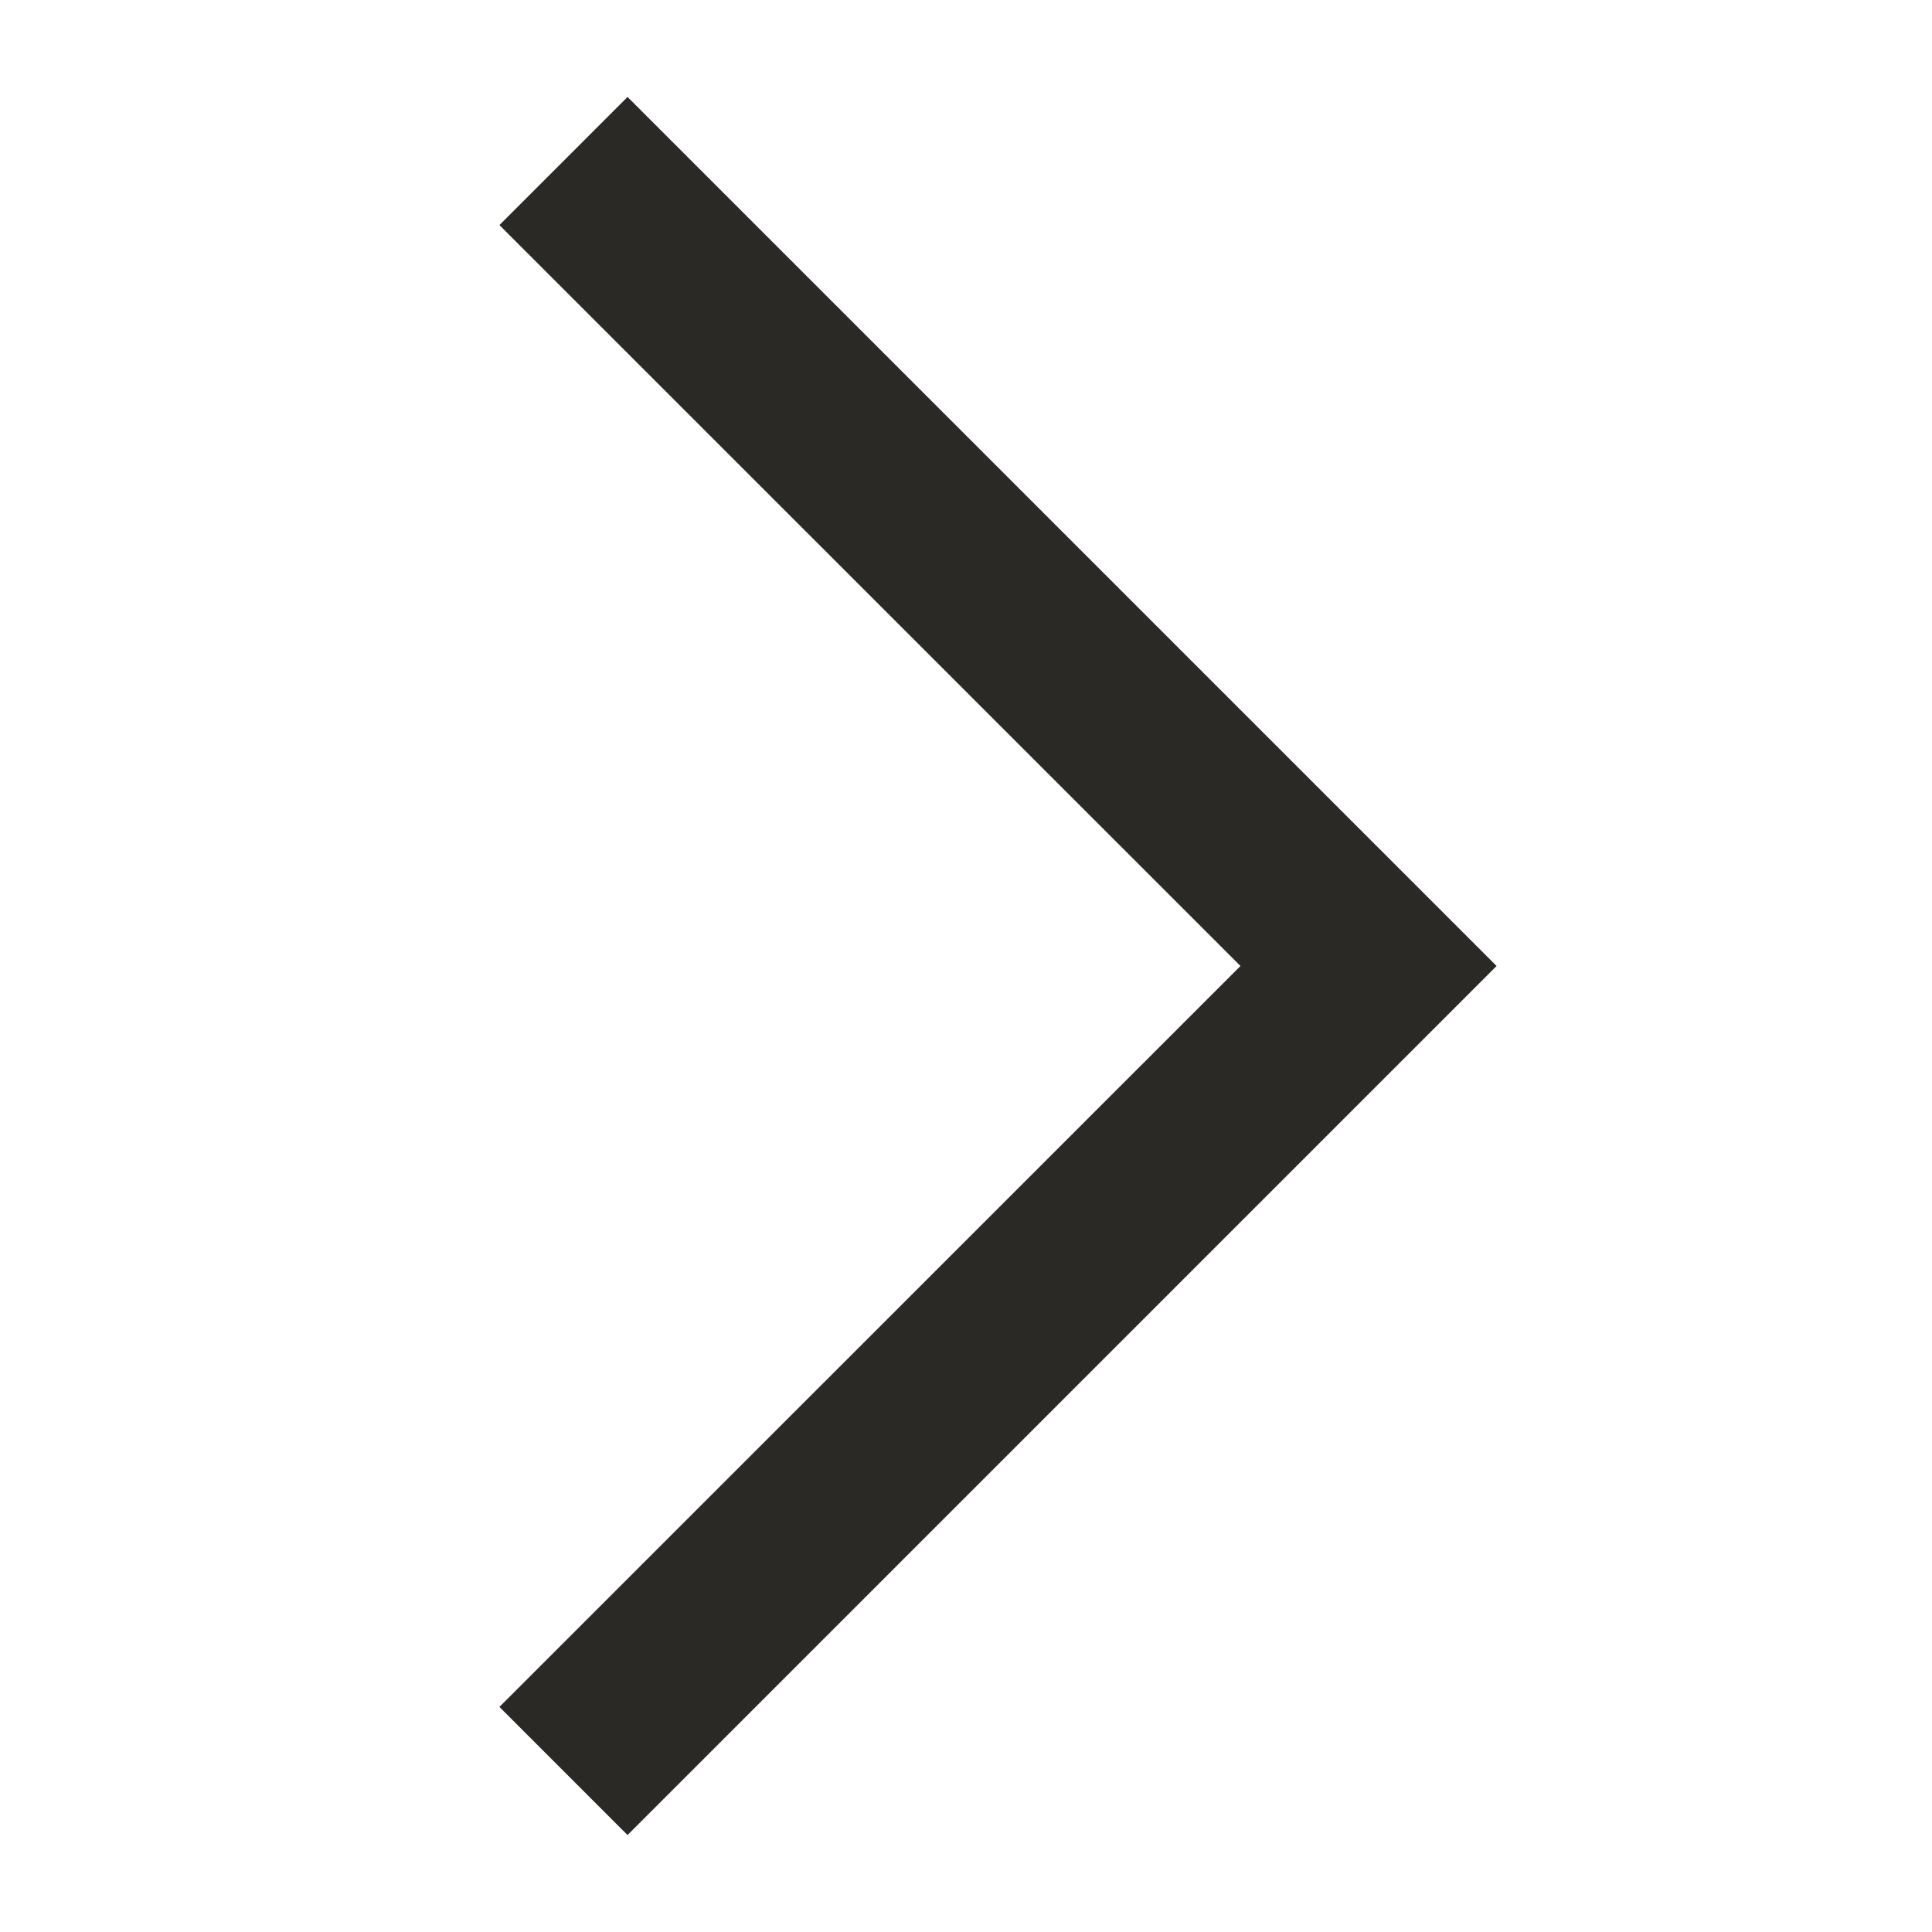 <svg width="16" height="16" viewBox="0 0 16 16" fill="none" xmlns="http://www.w3.org/2000/svg">
<path fill-rule="evenodd" clip-rule="evenodd" d="M5.197 0.803L4.136 1.864L10.273 8L4.136 14.136L5.197 15.197L12.394 8L5.197 0.803Z" fill="#2B2926"/>
</svg>
